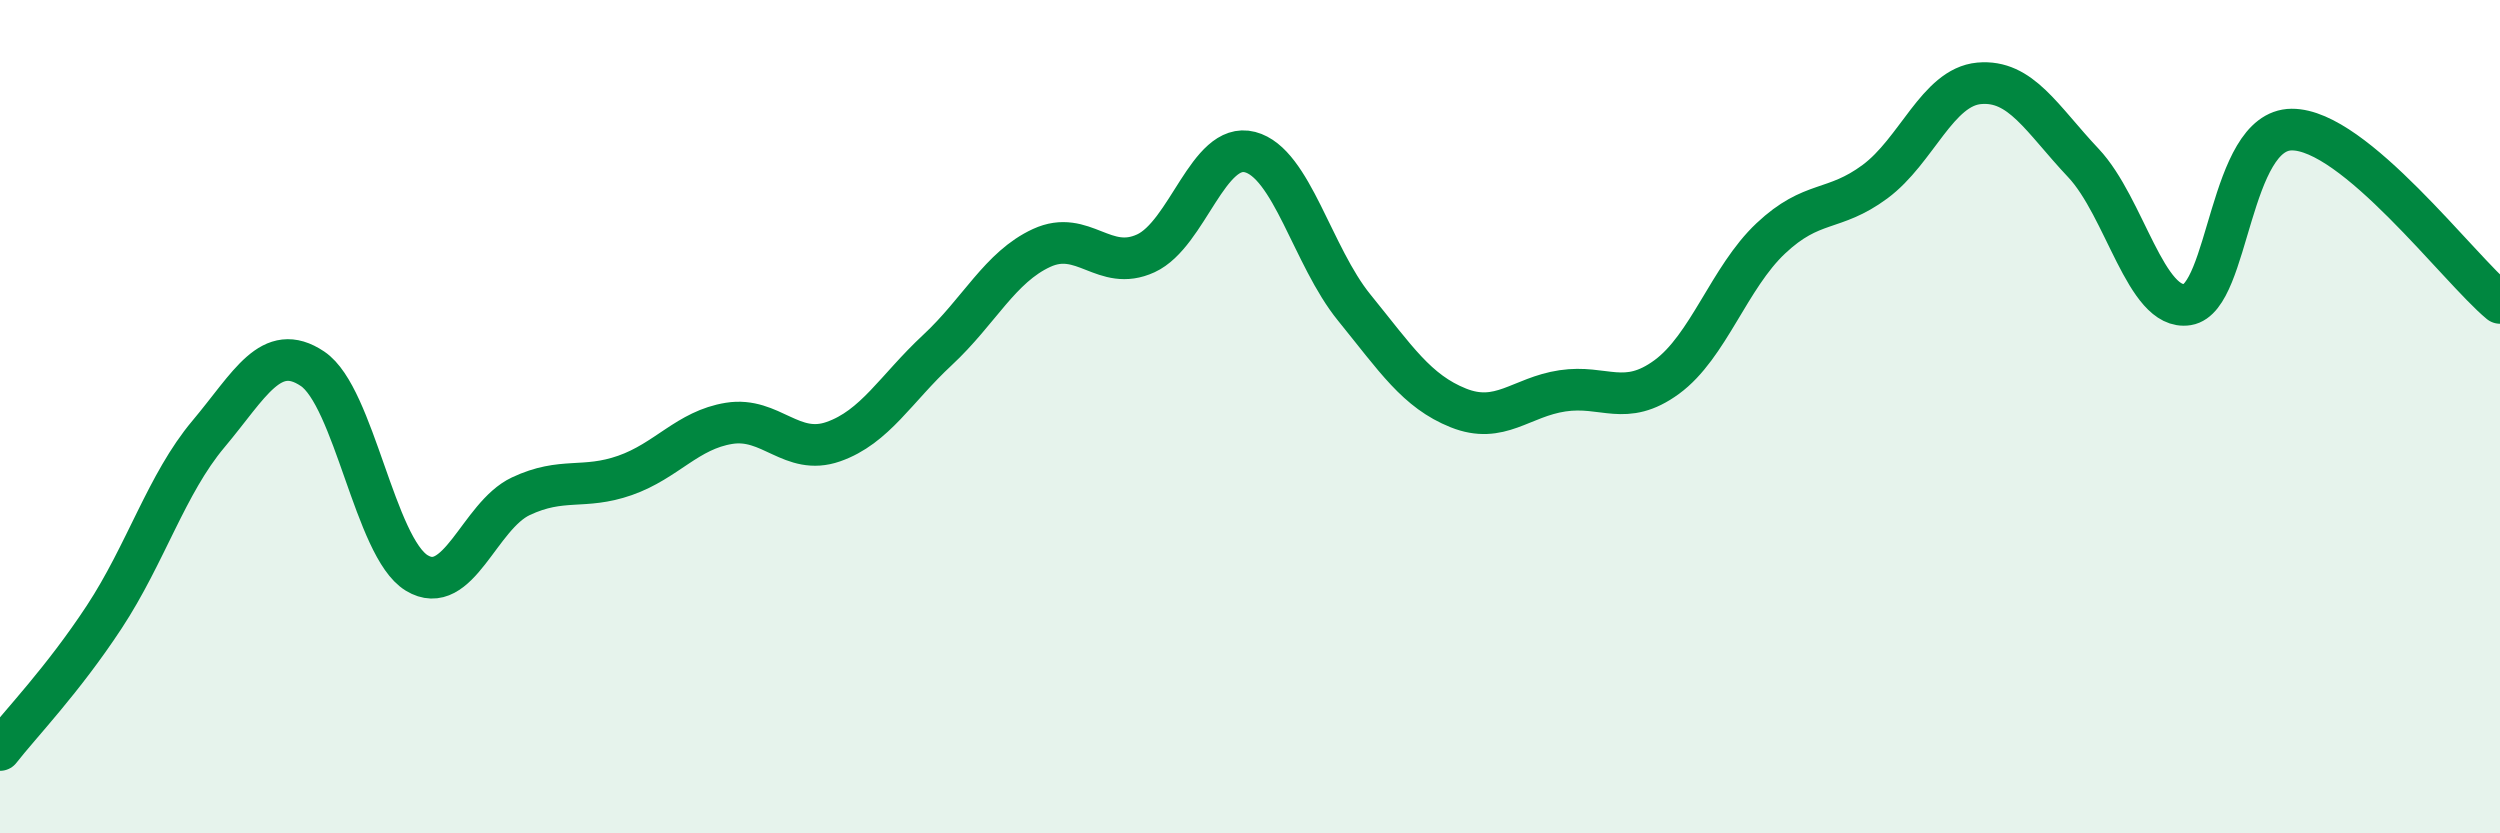 
    <svg width="60" height="20" viewBox="0 0 60 20" xmlns="http://www.w3.org/2000/svg">
      <path
        d="M 0,18 C 0.5,17.36 1.5,16.33 2.5,14.81 C 3.5,13.29 4,11.61 5,10.42 C 6,9.23 6.5,8.18 7.5,8.85 C 8.5,9.52 9,13.14 10,13.75 C 11,14.36 11.5,12.38 12.5,11.91 C 13.5,11.44 14,11.76 15,11.41 C 16,11.06 16.5,10.32 17.5,10.16 C 18.5,10 19,10.95 20,10.6 C 21,10.25 21.5,9.33 22.5,8.4 C 23.5,7.47 24,6.41 25,5.95 C 26,5.49 26.5,6.54 27.5,6.08 C 28.5,5.62 29,3.39 30,3.65 C 31,3.91 31.5,6.15 32.5,7.38 C 33.5,8.61 34,9.39 35,9.79 C 36,10.19 36.5,9.53 37.5,9.38 C 38.5,9.23 39,9.78 40,9.05 C 41,8.32 41.5,6.66 42.5,5.72 C 43.5,4.78 44,5.1 45,4.36 C 46,3.62 46.5,2.09 47.5,2 C 48.5,1.91 49,2.85 50,3.91 C 51,4.97 51.5,7.47 52.5,7.31 C 53.5,7.15 53.5,3.12 55,3.11 C 56.5,3.1 59,6.44 60,7.27L60 20L0 20Z"
        fill="#008740"
        opacity="0.1"
        stroke-linecap="round"
        stroke-linejoin="round"
      />
      <path
        d="M 0,18 C 0.5,17.36 1.5,16.33 2.5,14.81 C 3.5,13.29 4,11.61 5,10.42 C 6,9.23 6.5,8.18 7.5,8.85 C 8.5,9.52 9,13.14 10,13.75 C 11,14.36 11.5,12.38 12.5,11.91 C 13.5,11.44 14,11.76 15,11.41 C 16,11.06 16.5,10.32 17.5,10.16 C 18.5,10 19,10.95 20,10.6 C 21,10.25 21.5,9.33 22.5,8.4 C 23.5,7.47 24,6.41 25,5.95 C 26,5.49 26.5,6.54 27.5,6.08 C 28.5,5.62 29,3.39 30,3.65 C 31,3.91 31.5,6.15 32.5,7.38 C 33.5,8.61 34,9.39 35,9.79 C 36,10.19 36.5,9.53 37.5,9.38 C 38.5,9.23 39,9.78 40,9.05 C 41,8.32 41.5,6.66 42.5,5.72 C 43.5,4.78 44,5.1 45,4.36 C 46,3.62 46.5,2.09 47.5,2 C 48.5,1.91 49,2.85 50,3.91 C 51,4.97 51.5,7.47 52.5,7.31 C 53.5,7.15 53.5,3.12 55,3.11 C 56.5,3.1 59,6.44 60,7.27"
        stroke="#008740"
        stroke-width="1"
        fill="none"
        stroke-linecap="round"
        stroke-linejoin="round"
      />
    </svg>
  
